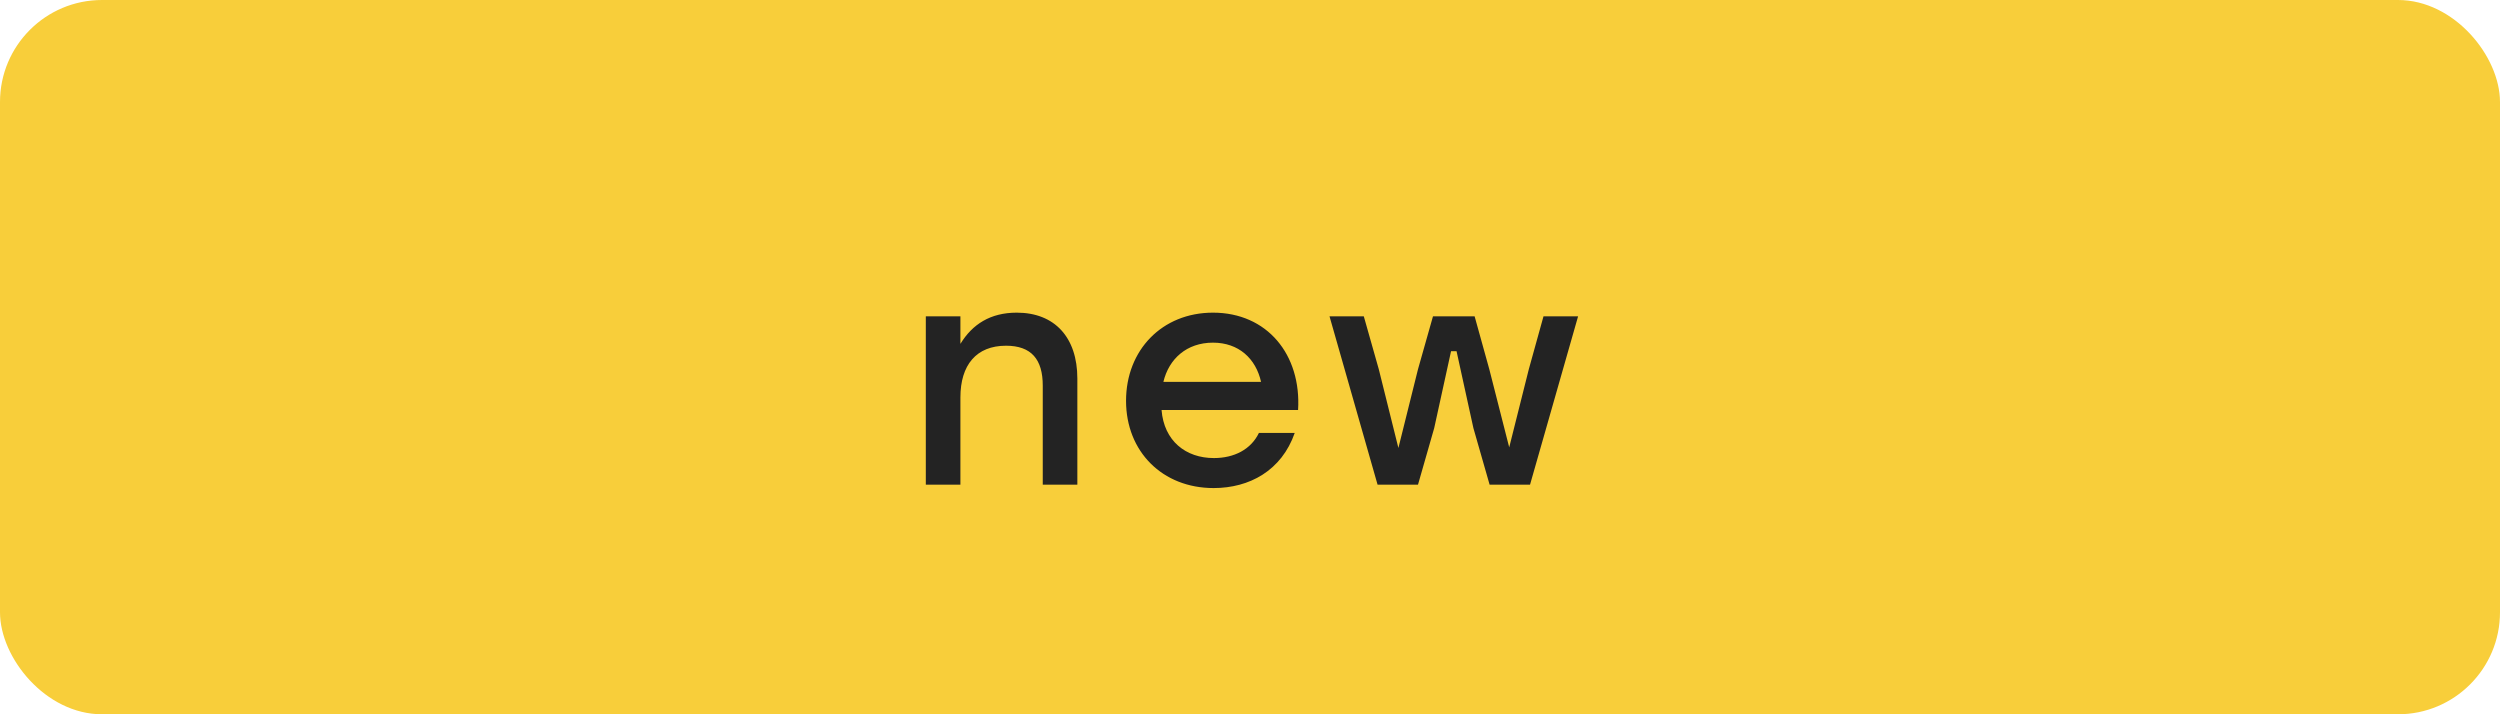 <?xml version="1.0" encoding="UTF-8"?>
<svg xmlns="http://www.w3.org/2000/svg" width="98" height="28" viewBox="0 0 98 28" fill="none">
  <rect width="98" height="28" rx="4" fill="#F8CE3A"></rect>
  <path d="M36.292 19V12.4H37.648V13.48C38.116 12.712 38.824 12.256 39.856 12.256C41.344 12.256 42.232 13.228 42.232 14.836V19H40.876V15.112C40.876 14.092 40.432 13.552 39.436 13.552C38.272 13.552 37.648 14.308 37.648 15.58V19H36.292ZM47.573 19.132C45.569 19.132 44.141 17.704 44.141 15.712C44.141 13.72 45.557 12.256 47.549 12.256C49.673 12.256 51.017 13.9 50.885 16.072H45.533C45.629 17.284 46.481 17.956 47.585 17.956C48.377 17.956 49.037 17.62 49.349 16.972H50.753C50.237 18.448 48.977 19.132 47.573 19.132ZM45.605 14.968H49.433C49.229 14.056 48.557 13.432 47.549 13.432C46.517 13.432 45.821 14.068 45.605 14.968ZM61.861 12.4L59.977 19H58.393L57.757 16.78L57.097 13.768H56.881L56.221 16.78L55.585 19H54.001L52.117 12.4H53.461L54.049 14.476L54.817 17.56L55.585 14.476L56.173 12.4H57.805L58.381 14.476L59.161 17.536L59.929 14.476L60.505 12.4H61.861Z" fill="#232323"></path>
</svg>
